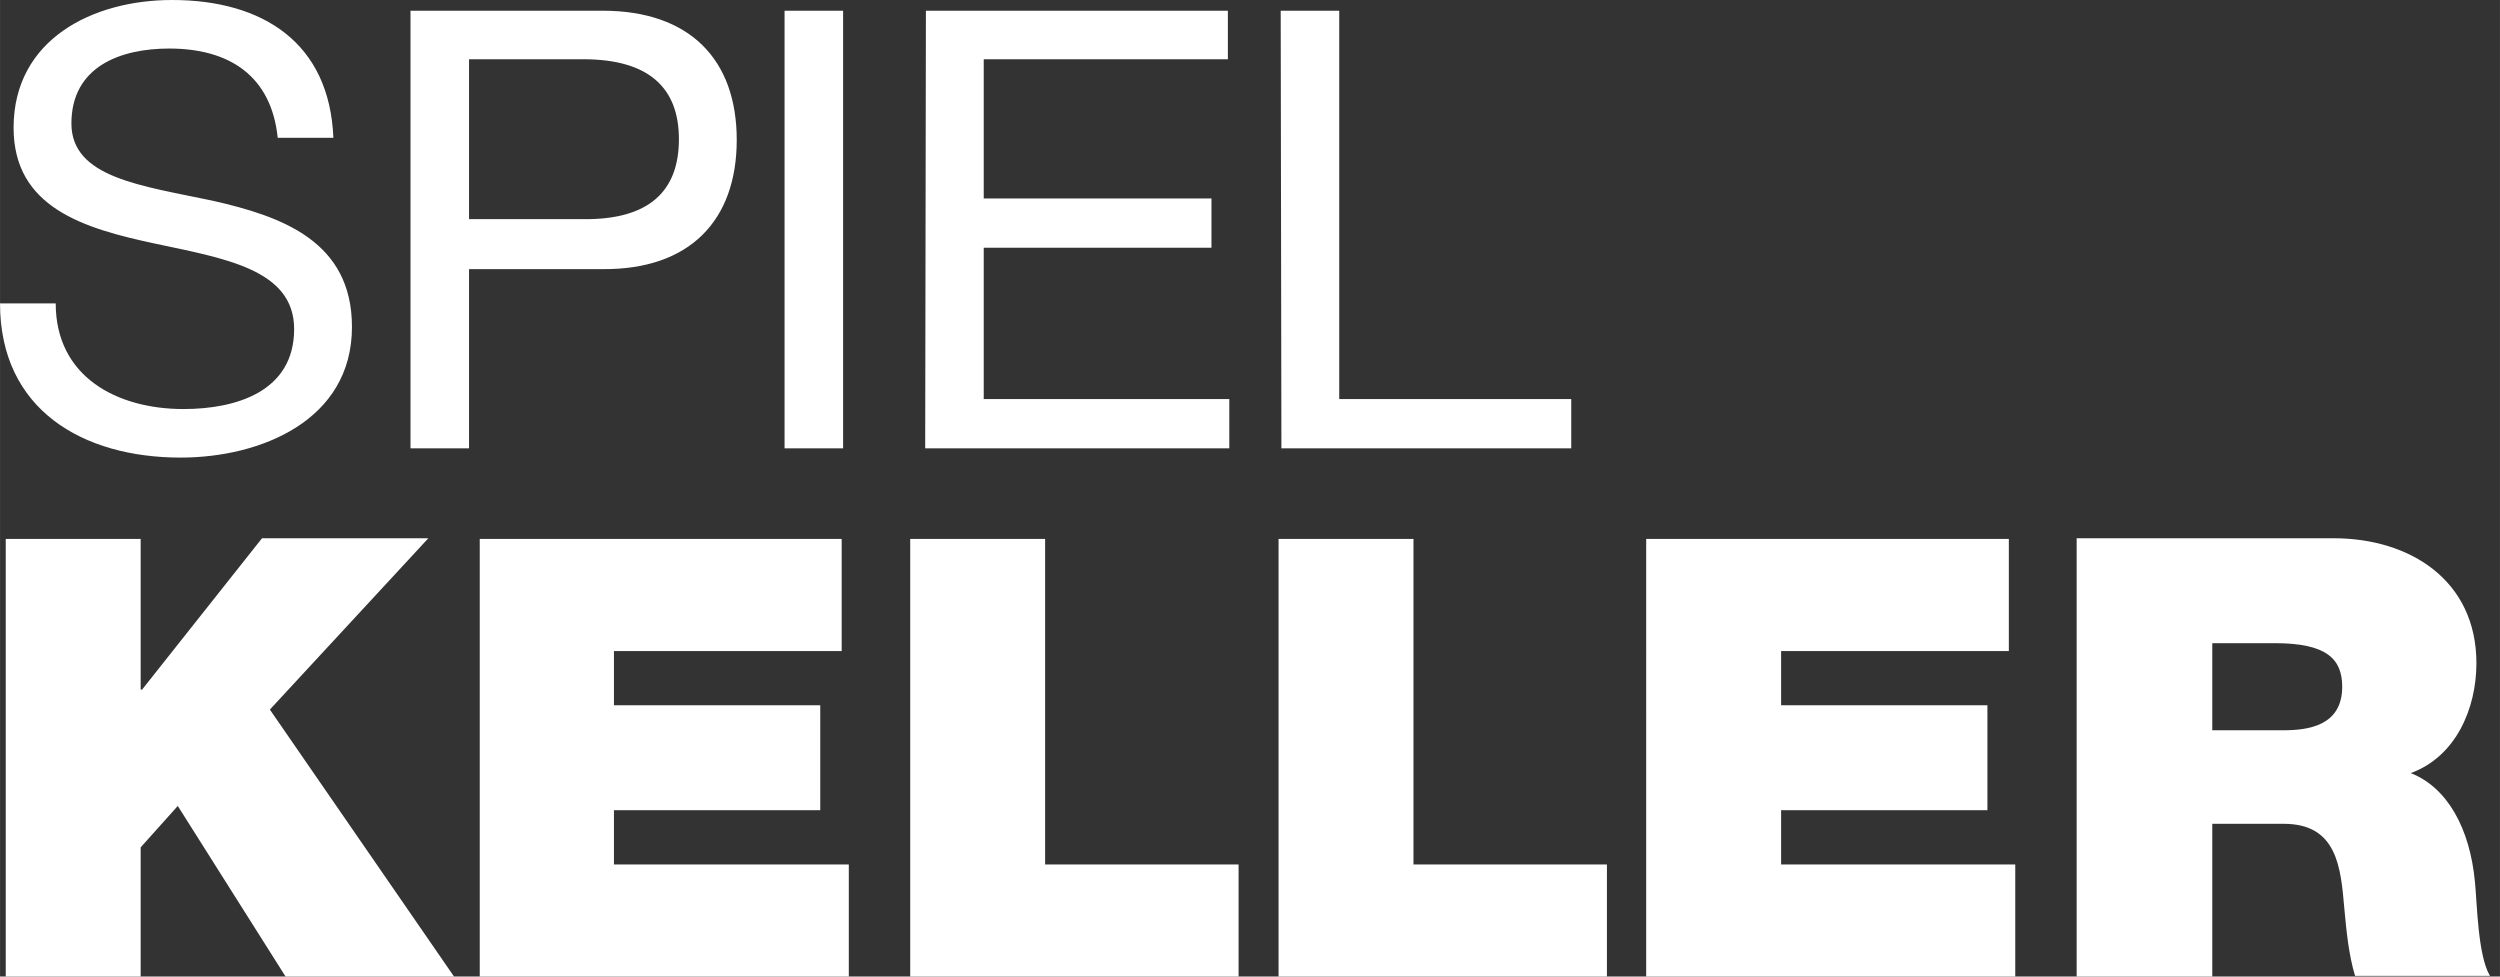 <?xml version="1.0" encoding="utf-8"?>
<svg xmlns="http://www.w3.org/2000/svg" xmlns:xlink="http://www.w3.org/1999/xlink" version="1.1" id="Ebene_1" x="0px" y="0px" viewBox="0 0 350.2 136.8" style="enable-background:new 0 0 350.2 136.8;" xml:space="preserve" width="512" height="200">
<rect x="0" y="0" width="350.2" height="136.8" fill="#333333" stroke="none"/>
<style type="text/css">
	.st0{fill:#FFFFFF;}
</style>
<path class="st0" d="M309.9,90.1h8.8c7.2,0,9.4,2.2,9.4,6.1c0,5.5-4.8,6.1-8.3,6.1h-9.9V90.1z M291,136.8h18.9v-21.4h10  c7.5,0,8,6.1,8.5,11.9c0.3,3.2,0.6,6.4,1.5,9.4h18.9c-1.7-2.8-1.8-10.1-2.1-13.1c-0.7-7.6-3.9-13.3-9-15.3c6.3-2.3,9.2-9,9.2-15.4  c0-11.6-9.3-17.5-20-17.5h-36v61.4H291z M230.6,136.8h51.7v-15.7h-32.8v-7.6h28.9V98.8h-28.9v-7.6h31.9V75.5h-50.8V136.8z   M179.1,136.8h46v-15.7H198V75.5h-18.9V136.8z M127.5,136.8h46v-15.7h-27.1V75.5h-18.9V136.8z M67.2,136.8h51.7v-15.7H86v-7.6h28.9  V98.8H86v-7.6h31.9V75.5H67.2V136.8z M0.8,136.8h18.9v-18.1l5.2-5.8L40,136.8h23.6L37.8,99.4l22.2-24H36.7L19.9,96.6h-0.2V75.5H0.8  V136.8z"/>
<path class="st0" d="M179.5,62.8h40.6v-6.9h-32.5V1.5h-8.2L179.5,62.8L179.5,62.8z M129.6,62.8h42.6v-6.9h-34.4V34.7h31.9v-6.9  h-31.9V8.3H172V1.5h-42.3L129.6,62.8L129.6,62.8z M109.9,62.8h8.2V1.5h-8.2V62.8z M65.7,8.3h16c9.2,0,13.4,4,13.4,11.2  c0,7.3-4.2,11.3-13.4,11.2h-16V8.3z M57.5,62.8h8.2V37.7h18.7c12.2,0.1,18.8-6.8,18.8-18.1S96.6,1.5,84.4,1.5H57.5V62.8z M46.7,19.4  C46.2,5.9,36.7,0,24.1,0C13,0,1.9,5.5,1.9,17.9c0,11.2,9.9,14.1,19.7,16.2s19.6,3.6,19.6,12c0,8.8-8.2,11.2-15.5,11.2  c-9.3,0-17.9-4.5-17.9-14.8H0c0,14.9,11.6,21.6,25.3,21.6c11.2,0,24-5.2,24-18.3c0-12-9.8-15.5-19.6-17.7C19.8,26,10,24.9,10,17.3  c0-8,6.9-10.5,13.7-10.5c8.4,0,14.3,3.8,15.2,12.5h7.8V19.4z"/>
</svg>
